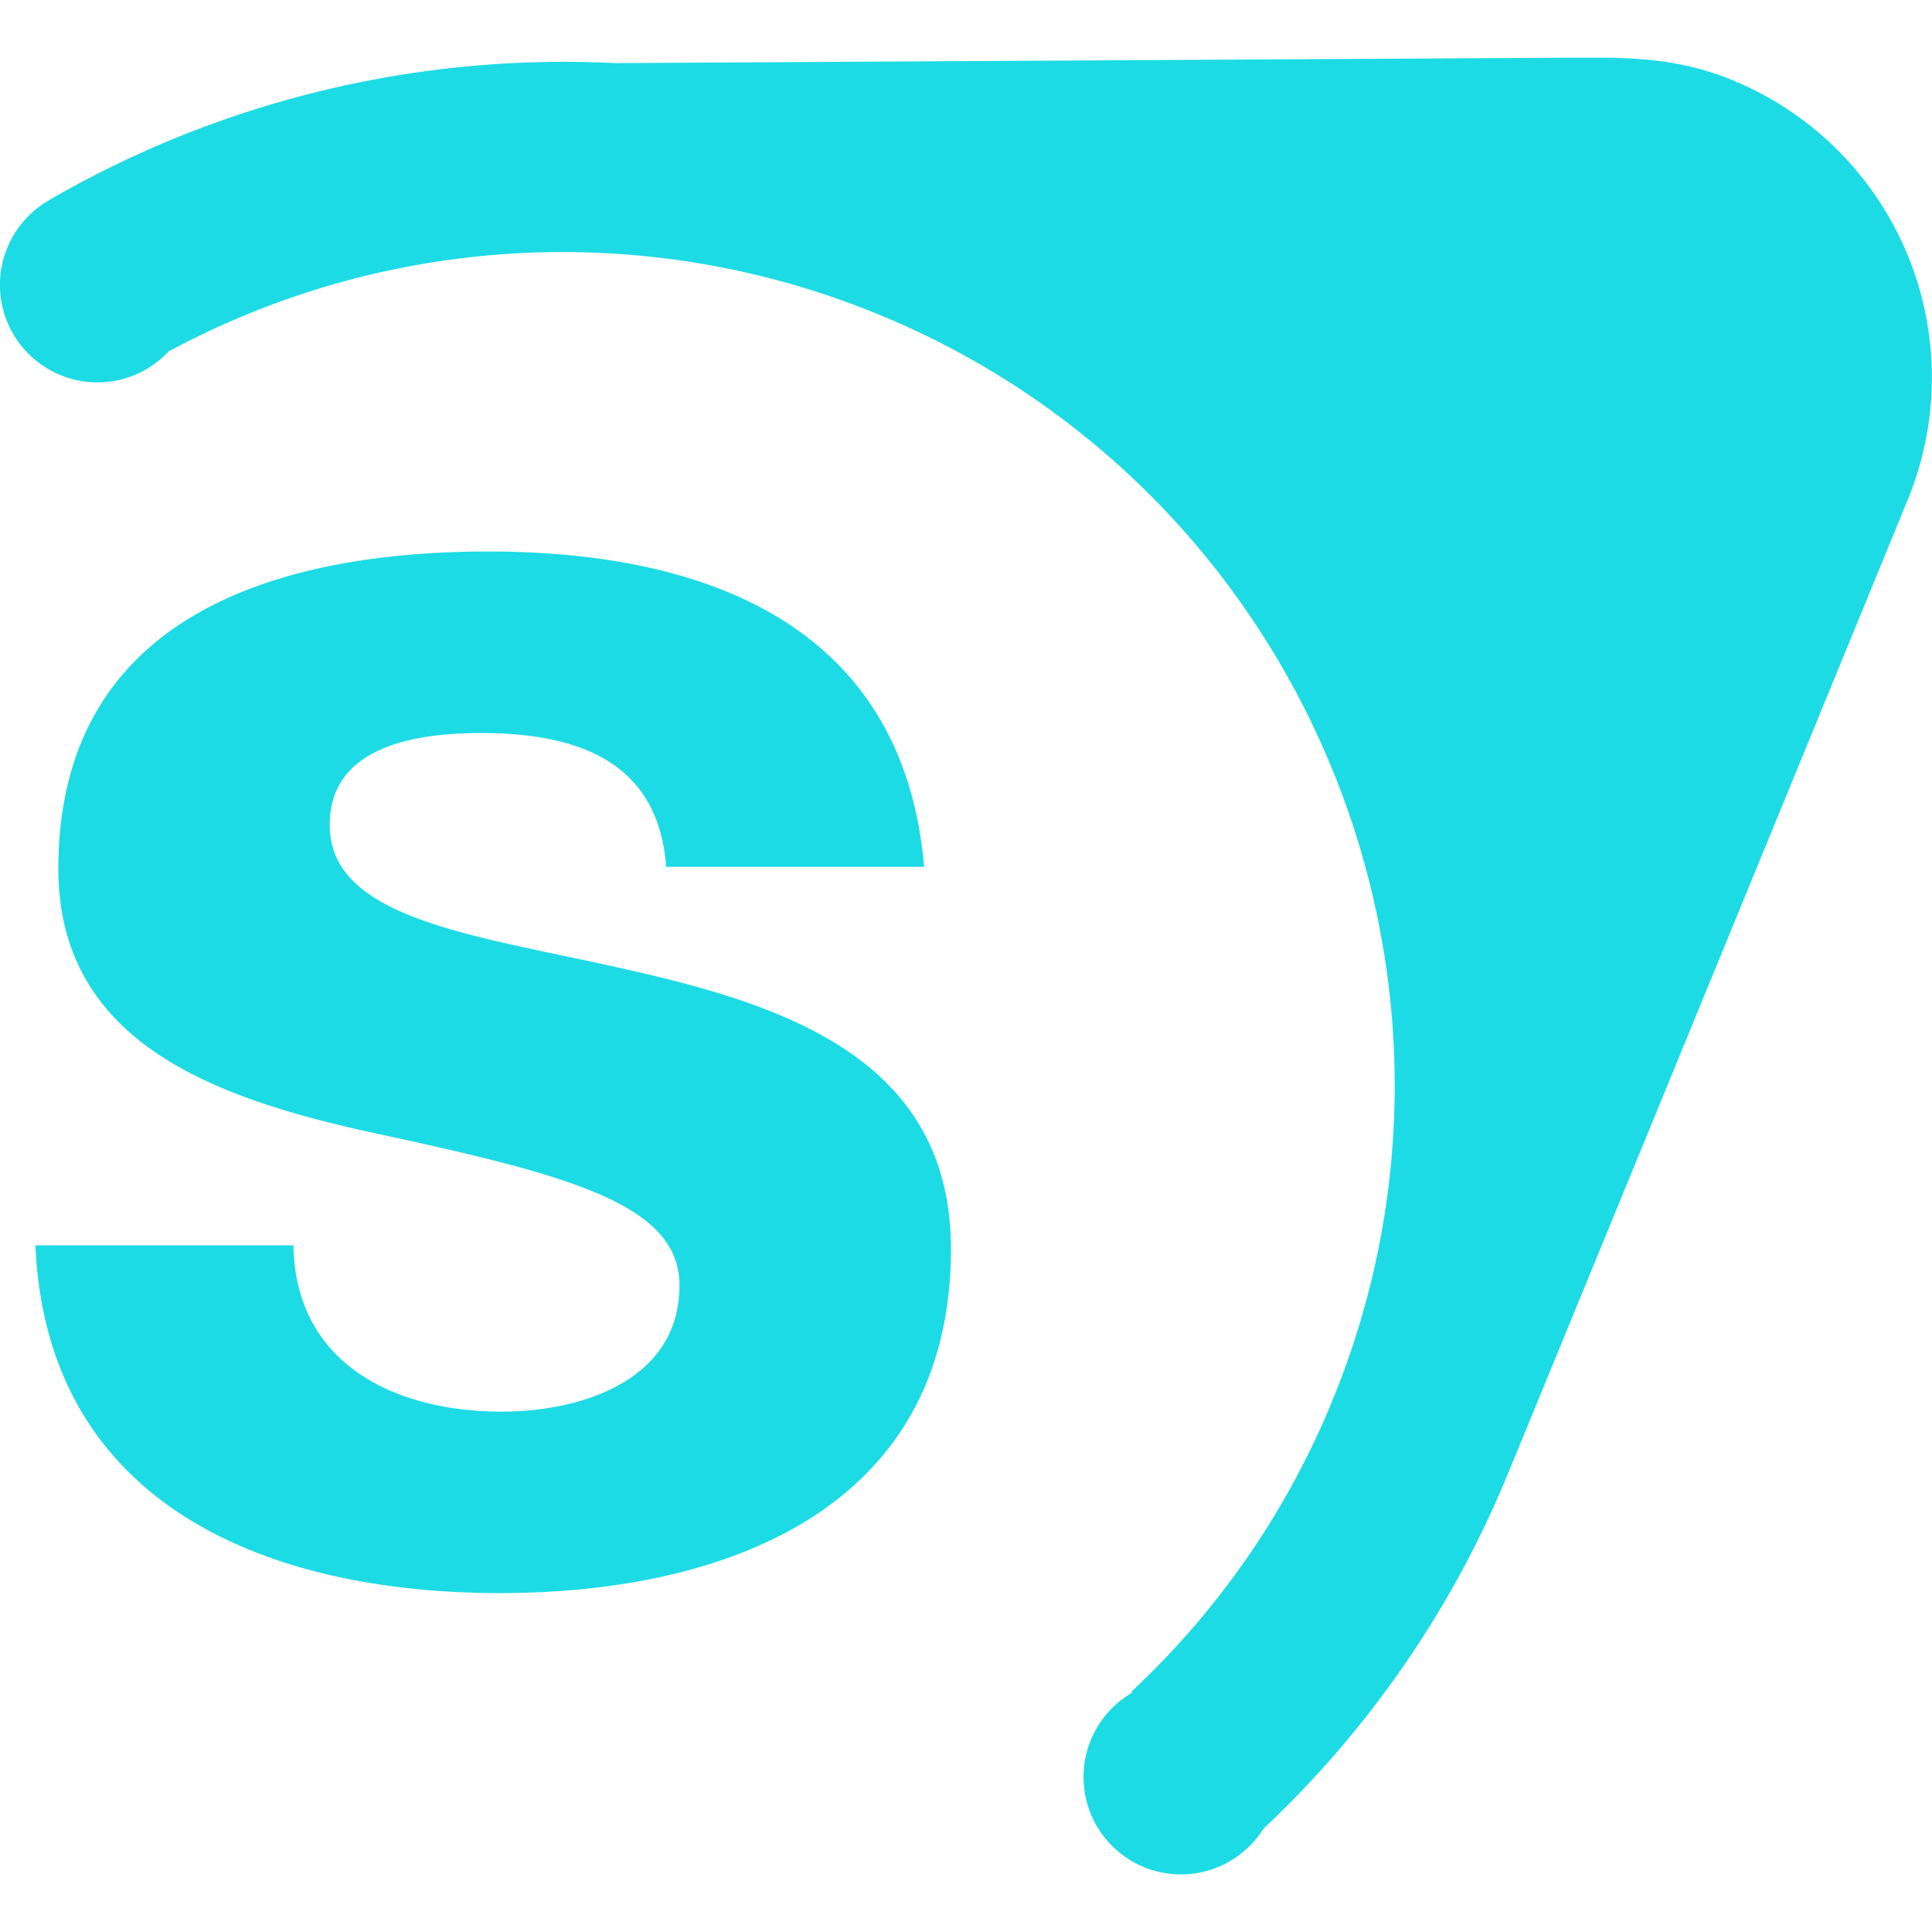 <svg role="img" width="32px" height="32px" viewBox="0 0 24 24" xmlns="http://www.w3.org/2000/svg"><title>Source Engine</title><path fill="#1ddbe4" d="M19.865.716h-.26L7.64.784a12.76 12.76 0 0 0-7.01 1.69l.002.001A1.211 1.211 0 0 0 1.21 4.75c.35 0 .662-.148.883-.383a10.321 10.321 0 0 1 8.818-.462c5.275 2.165 7.805 8.22 5.64 13.495a10.283 10.283 0 0 1-2.495 3.613l.01.013a1.21 1.21 0 1 0 1.63 1.69 12.638 12.638 0 0 0 3.04-4.419c.05-.118 4.952-12.06 4.964-12.093A3.992 3.992 0 0 0 21.522.996c-.55-.226-1.064-.278-1.657-.28zM6.067 6.851c-2.635 0-5.342.807-5.342 3.941 0 2.16 1.946 2.85 3.893 3.277 2.422.522 3.823.878 3.823 1.9 0 1.187-1.235 1.567-2.208 1.567-1.33 0-2.564-.594-2.588-2.066H.44c.143 3.252 2.92 4.32 5.77 4.32 2.801 0 5.603-1.044 5.603-4.273 0-2.28-1.923-2.992-3.894-3.443-1.923-.45-3.823-.617-3.823-1.828 0-.997 1.116-1.14 1.877-1.14 1.21 0 2.207.357 2.302 1.662h3.205c-.26-3.015-2.73-3.917-5.413-3.917z"/></svg>